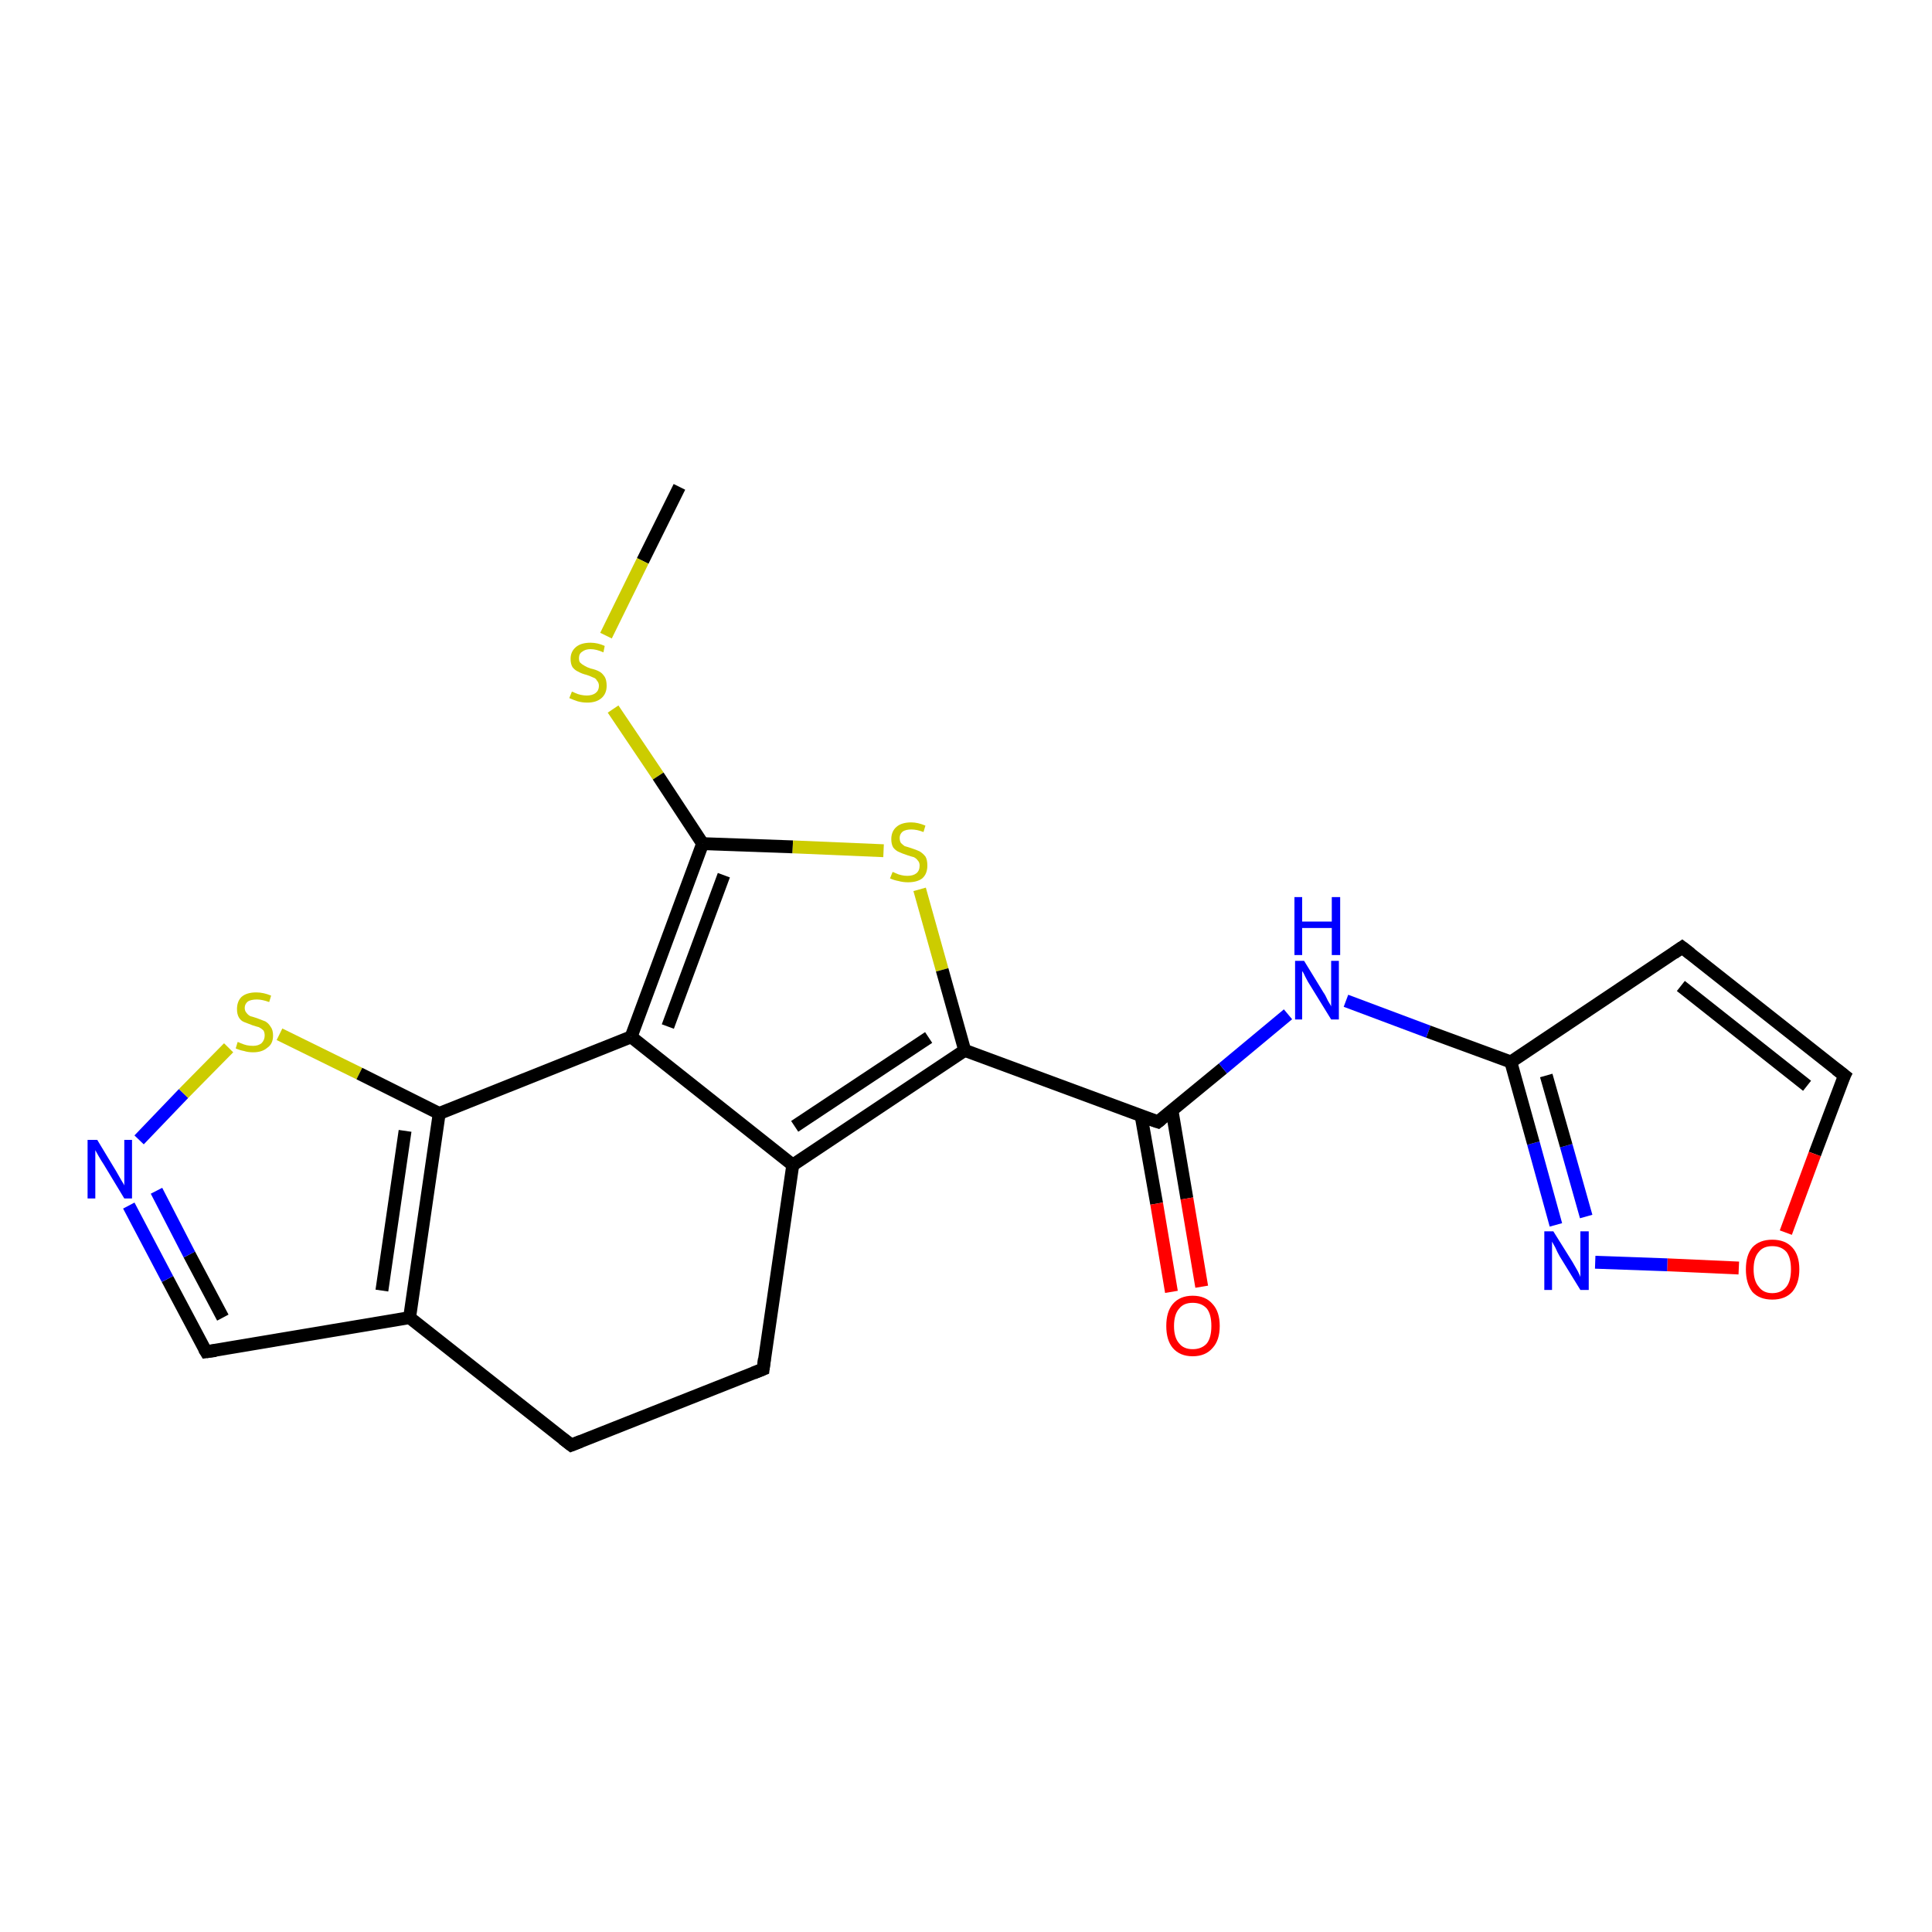 <?xml version='1.0' encoding='iso-8859-1'?>
<svg version='1.1' baseProfile='full'
              xmlns='http://www.w3.org/2000/svg'
                      xmlns:rdkit='http://www.rdkit.org/xml'
                      xmlns:xlink='http://www.w3.org/1999/xlink'
                  xml:space='preserve'
width='300px' height='300px' viewBox='0 0 300 300'>
<!-- END OF HEADER -->
<rect style='opacity:1.0;fill:#FFFFFF;stroke:none' width='300.0' height='300.0' x='0.0' y='0.0'> </rect>
<path class='bond-0 atom-0 atom-1' d='M 105.5,75.6 L 99.8,87.1' style='fill:none;fill-rule:evenodd;stroke:#000000;stroke-width:2.0px;stroke-linecap:butt;stroke-linejoin:miter;stroke-opacity:1' />
<path class='bond-0 atom-0 atom-1' d='M 99.8,87.1 L 94.1,98.7' style='fill:none;fill-rule:evenodd;stroke:#CCCC00;stroke-width:2.0px;stroke-linecap:butt;stroke-linejoin:miter;stroke-opacity:1' />
<path class='bond-1 atom-1 atom-2' d='M 95.2,110.1 L 102.2,120.5' style='fill:none;fill-rule:evenodd;stroke:#CCCC00;stroke-width:2.0px;stroke-linecap:butt;stroke-linejoin:miter;stroke-opacity:1' />
<path class='bond-1 atom-1 atom-2' d='M 102.2,120.5 L 109.1,131.0' style='fill:none;fill-rule:evenodd;stroke:#000000;stroke-width:2.0px;stroke-linecap:butt;stroke-linejoin:miter;stroke-opacity:1' />
<path class='bond-2 atom-2 atom-3' d='M 109.1,131.0 L 123.1,131.5' style='fill:none;fill-rule:evenodd;stroke:#000000;stroke-width:2.0px;stroke-linecap:butt;stroke-linejoin:miter;stroke-opacity:1' />
<path class='bond-2 atom-2 atom-3' d='M 123.1,131.5 L 137.2,132.1' style='fill:none;fill-rule:evenodd;stroke:#CCCC00;stroke-width:2.0px;stroke-linecap:butt;stroke-linejoin:miter;stroke-opacity:1' />
<path class='bond-3 atom-3 atom-4' d='M 142.8,138.1 L 146.3,150.6' style='fill:none;fill-rule:evenodd;stroke:#CCCC00;stroke-width:2.0px;stroke-linecap:butt;stroke-linejoin:miter;stroke-opacity:1' />
<path class='bond-3 atom-3 atom-4' d='M 146.3,150.6 L 149.8,163.1' style='fill:none;fill-rule:evenodd;stroke:#000000;stroke-width:2.0px;stroke-linecap:butt;stroke-linejoin:miter;stroke-opacity:1' />
<path class='bond-4 atom-4 atom-5' d='M 149.8,163.1 L 179.8,174.2' style='fill:none;fill-rule:evenodd;stroke:#000000;stroke-width:2.0px;stroke-linecap:butt;stroke-linejoin:miter;stroke-opacity:1' />
<path class='bond-5 atom-5 atom-6' d='M 177.2,173.3 L 179.6,186.9' style='fill:none;fill-rule:evenodd;stroke:#000000;stroke-width:2.0px;stroke-linecap:butt;stroke-linejoin:miter;stroke-opacity:1' />
<path class='bond-5 atom-5 atom-6' d='M 179.6,186.9 L 181.9,200.6' style='fill:none;fill-rule:evenodd;stroke:#FF0000;stroke-width:2.0px;stroke-linecap:butt;stroke-linejoin:miter;stroke-opacity:1' />
<path class='bond-5 atom-5 atom-6' d='M 182.0,172.5 L 184.3,186.1' style='fill:none;fill-rule:evenodd;stroke:#000000;stroke-width:2.0px;stroke-linecap:butt;stroke-linejoin:miter;stroke-opacity:1' />
<path class='bond-5 atom-5 atom-6' d='M 184.3,186.1 L 186.6,199.8' style='fill:none;fill-rule:evenodd;stroke:#FF0000;stroke-width:2.0px;stroke-linecap:butt;stroke-linejoin:miter;stroke-opacity:1' />
<path class='bond-6 atom-5 atom-7' d='M 179.8,174.2 L 189.9,165.9' style='fill:none;fill-rule:evenodd;stroke:#000000;stroke-width:2.0px;stroke-linecap:butt;stroke-linejoin:miter;stroke-opacity:1' />
<path class='bond-6 atom-5 atom-7' d='M 189.9,165.9 L 200.0,157.5' style='fill:none;fill-rule:evenodd;stroke:#0000FF;stroke-width:2.0px;stroke-linecap:butt;stroke-linejoin:miter;stroke-opacity:1' />
<path class='bond-7 atom-7 atom-8' d='M 209.0,155.4 L 221.8,160.2' style='fill:none;fill-rule:evenodd;stroke:#0000FF;stroke-width:2.0px;stroke-linecap:butt;stroke-linejoin:miter;stroke-opacity:1' />
<path class='bond-7 atom-7 atom-8' d='M 221.8,160.2 L 234.6,164.9' style='fill:none;fill-rule:evenodd;stroke:#000000;stroke-width:2.0px;stroke-linecap:butt;stroke-linejoin:miter;stroke-opacity:1' />
<path class='bond-8 atom-8 atom-9' d='M 234.6,164.9 L 261.2,147.1' style='fill:none;fill-rule:evenodd;stroke:#000000;stroke-width:2.0px;stroke-linecap:butt;stroke-linejoin:miter;stroke-opacity:1' />
<path class='bond-9 atom-9 atom-10' d='M 261.2,147.1 L 286.4,167.0' style='fill:none;fill-rule:evenodd;stroke:#000000;stroke-width:2.0px;stroke-linecap:butt;stroke-linejoin:miter;stroke-opacity:1' />
<path class='bond-9 atom-9 atom-10' d='M 261.0,153.1 L 280.6,168.6' style='fill:none;fill-rule:evenodd;stroke:#000000;stroke-width:2.0px;stroke-linecap:butt;stroke-linejoin:miter;stroke-opacity:1' />
<path class='bond-10 atom-10 atom-11' d='M 286.4,167.0 L 281.8,179.2' style='fill:none;fill-rule:evenodd;stroke:#000000;stroke-width:2.0px;stroke-linecap:butt;stroke-linejoin:miter;stroke-opacity:1' />
<path class='bond-10 atom-10 atom-11' d='M 281.8,179.2 L 277.3,191.4' style='fill:none;fill-rule:evenodd;stroke:#FF0000;stroke-width:2.0px;stroke-linecap:butt;stroke-linejoin:miter;stroke-opacity:1' />
<path class='bond-11 atom-11 atom-12' d='M 270.0,196.9 L 258.9,196.4' style='fill:none;fill-rule:evenodd;stroke:#FF0000;stroke-width:2.0px;stroke-linecap:butt;stroke-linejoin:miter;stroke-opacity:1' />
<path class='bond-11 atom-11 atom-12' d='M 258.9,196.4 L 247.7,196.0' style='fill:none;fill-rule:evenodd;stroke:#0000FF;stroke-width:2.0px;stroke-linecap:butt;stroke-linejoin:miter;stroke-opacity:1' />
<path class='bond-12 atom-4 atom-13' d='M 149.8,163.1 L 123.1,180.9' style='fill:none;fill-rule:evenodd;stroke:#000000;stroke-width:2.0px;stroke-linecap:butt;stroke-linejoin:miter;stroke-opacity:1' />
<path class='bond-12 atom-4 atom-13' d='M 144.2,161.1 L 123.4,174.9' style='fill:none;fill-rule:evenodd;stroke:#000000;stroke-width:2.0px;stroke-linecap:butt;stroke-linejoin:miter;stroke-opacity:1' />
<path class='bond-13 atom-13 atom-14' d='M 123.1,180.9 L 118.5,212.6' style='fill:none;fill-rule:evenodd;stroke:#000000;stroke-width:2.0px;stroke-linecap:butt;stroke-linejoin:miter;stroke-opacity:1' />
<path class='bond-14 atom-14 atom-15' d='M 118.5,212.6 L 88.7,224.4' style='fill:none;fill-rule:evenodd;stroke:#000000;stroke-width:2.0px;stroke-linecap:butt;stroke-linejoin:miter;stroke-opacity:1' />
<path class='bond-15 atom-15 atom-16' d='M 88.7,224.4 L 63.6,204.6' style='fill:none;fill-rule:evenodd;stroke:#000000;stroke-width:2.0px;stroke-linecap:butt;stroke-linejoin:miter;stroke-opacity:1' />
<path class='bond-16 atom-16 atom-17' d='M 63.6,204.6 L 32.0,209.9' style='fill:none;fill-rule:evenodd;stroke:#000000;stroke-width:2.0px;stroke-linecap:butt;stroke-linejoin:miter;stroke-opacity:1' />
<path class='bond-17 atom-17 atom-18' d='M 32.0,209.9 L 26.0,198.6' style='fill:none;fill-rule:evenodd;stroke:#000000;stroke-width:2.0px;stroke-linecap:butt;stroke-linejoin:miter;stroke-opacity:1' />
<path class='bond-17 atom-17 atom-18' d='M 26.0,198.6 L 20.0,187.2' style='fill:none;fill-rule:evenodd;stroke:#0000FF;stroke-width:2.0px;stroke-linecap:butt;stroke-linejoin:miter;stroke-opacity:1' />
<path class='bond-17 atom-17 atom-18' d='M 34.6,204.6 L 29.4,194.8' style='fill:none;fill-rule:evenodd;stroke:#000000;stroke-width:2.0px;stroke-linecap:butt;stroke-linejoin:miter;stroke-opacity:1' />
<path class='bond-17 atom-17 atom-18' d='M 29.4,194.8 L 24.3,184.9' style='fill:none;fill-rule:evenodd;stroke:#0000FF;stroke-width:2.0px;stroke-linecap:butt;stroke-linejoin:miter;stroke-opacity:1' />
<path class='bond-18 atom-18 atom-19' d='M 21.6,177.0 L 28.5,169.8' style='fill:none;fill-rule:evenodd;stroke:#0000FF;stroke-width:2.0px;stroke-linecap:butt;stroke-linejoin:miter;stroke-opacity:1' />
<path class='bond-18 atom-18 atom-19' d='M 28.5,169.8 L 35.5,162.7' style='fill:none;fill-rule:evenodd;stroke:#CCCC00;stroke-width:2.0px;stroke-linecap:butt;stroke-linejoin:miter;stroke-opacity:1' />
<path class='bond-19 atom-19 atom-20' d='M 43.4,160.6 L 55.8,166.7' style='fill:none;fill-rule:evenodd;stroke:#CCCC00;stroke-width:2.0px;stroke-linecap:butt;stroke-linejoin:miter;stroke-opacity:1' />
<path class='bond-19 atom-19 atom-20' d='M 55.8,166.7 L 68.2,172.9' style='fill:none;fill-rule:evenodd;stroke:#000000;stroke-width:2.0px;stroke-linecap:butt;stroke-linejoin:miter;stroke-opacity:1' />
<path class='bond-20 atom-20 atom-21' d='M 68.2,172.9 L 98.0,161.0' style='fill:none;fill-rule:evenodd;stroke:#000000;stroke-width:2.0px;stroke-linecap:butt;stroke-linejoin:miter;stroke-opacity:1' />
<path class='bond-21 atom-21 atom-2' d='M 98.0,161.0 L 109.1,131.0' style='fill:none;fill-rule:evenodd;stroke:#000000;stroke-width:2.0px;stroke-linecap:butt;stroke-linejoin:miter;stroke-opacity:1' />
<path class='bond-21 atom-21 atom-2' d='M 103.7,159.4 L 112.4,135.9' style='fill:none;fill-rule:evenodd;stroke:#000000;stroke-width:2.0px;stroke-linecap:butt;stroke-linejoin:miter;stroke-opacity:1' />
<path class='bond-22 atom-12 atom-8' d='M 241.6,190.2 L 238.1,177.5' style='fill:none;fill-rule:evenodd;stroke:#0000FF;stroke-width:2.0px;stroke-linecap:butt;stroke-linejoin:miter;stroke-opacity:1' />
<path class='bond-22 atom-12 atom-8' d='M 238.1,177.5 L 234.6,164.9' style='fill:none;fill-rule:evenodd;stroke:#000000;stroke-width:2.0px;stroke-linecap:butt;stroke-linejoin:miter;stroke-opacity:1' />
<path class='bond-22 atom-12 atom-8' d='M 246.3,188.9 L 243.2,177.9' style='fill:none;fill-rule:evenodd;stroke:#0000FF;stroke-width:2.0px;stroke-linecap:butt;stroke-linejoin:miter;stroke-opacity:1' />
<path class='bond-22 atom-12 atom-8' d='M 243.2,177.9 L 240.1,167.0' style='fill:none;fill-rule:evenodd;stroke:#000000;stroke-width:2.0px;stroke-linecap:butt;stroke-linejoin:miter;stroke-opacity:1' />
<path class='bond-23 atom-21 atom-13' d='M 98.0,161.0 L 123.1,180.9' style='fill:none;fill-rule:evenodd;stroke:#000000;stroke-width:2.0px;stroke-linecap:butt;stroke-linejoin:miter;stroke-opacity:1' />
<path class='bond-24 atom-20 atom-16' d='M 68.2,172.9 L 63.6,204.6' style='fill:none;fill-rule:evenodd;stroke:#000000;stroke-width:2.0px;stroke-linecap:butt;stroke-linejoin:miter;stroke-opacity:1' />
<path class='bond-24 atom-20 atom-16' d='M 62.9,175.6 L 59.3,200.4' style='fill:none;fill-rule:evenodd;stroke:#000000;stroke-width:2.0px;stroke-linecap:butt;stroke-linejoin:miter;stroke-opacity:1' />
<path d='M 178.3,173.7 L 179.8,174.2 L 180.3,173.8' style='fill:none;stroke:#000000;stroke-width:2.0px;stroke-linecap:butt;stroke-linejoin:miter;stroke-opacity:1;' />
<path d='M 259.9,148.0 L 261.2,147.1 L 262.5,148.1' style='fill:none;stroke:#000000;stroke-width:2.0px;stroke-linecap:butt;stroke-linejoin:miter;stroke-opacity:1;' />
<path d='M 285.1,166.0 L 286.4,167.0 L 286.1,167.6' style='fill:none;stroke:#000000;stroke-width:2.0px;stroke-linecap:butt;stroke-linejoin:miter;stroke-opacity:1;' />
<path d='M 118.7,211.0 L 118.5,212.6 L 117.0,213.2' style='fill:none;stroke:#000000;stroke-width:2.0px;stroke-linecap:butt;stroke-linejoin:miter;stroke-opacity:1;' />
<path d='M 90.2,223.8 L 88.7,224.4 L 87.4,223.4' style='fill:none;stroke:#000000;stroke-width:2.0px;stroke-linecap:butt;stroke-linejoin:miter;stroke-opacity:1;' />
<path d='M 33.5,209.7 L 32.0,209.9 L 31.7,209.4' style='fill:none;stroke:#000000;stroke-width:2.0px;stroke-linecap:butt;stroke-linejoin:miter;stroke-opacity:1;' />
<path class='atom-1' d='M 88.8 107.4
Q 88.9 107.4, 89.3 107.6
Q 89.7 107.8, 90.2 107.9
Q 90.7 108.0, 91.1 108.0
Q 92.0 108.0, 92.5 107.6
Q 93.0 107.2, 93.0 106.5
Q 93.0 106.0, 92.7 105.7
Q 92.5 105.3, 92.1 105.2
Q 91.7 105.0, 91.1 104.8
Q 90.3 104.6, 89.8 104.3
Q 89.3 104.1, 88.9 103.6
Q 88.6 103.1, 88.6 102.3
Q 88.6 101.2, 89.4 100.5
Q 90.2 99.8, 91.7 99.8
Q 92.8 99.8, 93.9 100.3
L 93.7 101.3
Q 92.6 100.8, 91.7 100.8
Q 90.9 100.8, 90.4 101.2
Q 89.9 101.5, 89.9 102.2
Q 89.9 102.7, 90.1 102.9
Q 90.4 103.2, 90.8 103.4
Q 91.1 103.6, 91.7 103.8
Q 92.6 104.0, 93.1 104.3
Q 93.5 104.5, 93.9 105.1
Q 94.2 105.6, 94.2 106.5
Q 94.2 107.7, 93.4 108.4
Q 92.6 109.1, 91.2 109.1
Q 90.4 109.1, 89.7 108.9
Q 89.1 108.7, 88.4 108.4
L 88.8 107.4
' fill='#CCCC00'/>
<path class='atom-3' d='M 138.6 135.4
Q 138.7 135.4, 139.1 135.6
Q 139.5 135.8, 140.0 135.9
Q 140.4 136.0, 140.9 136.0
Q 141.8 136.0, 142.3 135.6
Q 142.8 135.2, 142.8 134.4
Q 142.8 133.9, 142.5 133.6
Q 142.3 133.3, 141.9 133.1
Q 141.5 133.0, 140.9 132.8
Q 140.0 132.5, 139.6 132.3
Q 139.1 132.1, 138.7 131.6
Q 138.4 131.1, 138.4 130.3
Q 138.4 129.1, 139.2 128.4
Q 140.0 127.7, 141.5 127.7
Q 142.5 127.7, 143.7 128.2
L 143.4 129.2
Q 142.4 128.8, 141.5 128.8
Q 140.7 128.8, 140.2 129.1
Q 139.7 129.5, 139.7 130.1
Q 139.7 130.6, 139.9 130.9
Q 140.2 131.2, 140.5 131.4
Q 140.9 131.5, 141.5 131.7
Q 142.4 132.0, 142.8 132.2
Q 143.3 132.5, 143.7 133.0
Q 144.0 133.5, 144.0 134.4
Q 144.0 135.7, 143.2 136.4
Q 142.4 137.0, 141.0 137.0
Q 140.2 137.0, 139.5 136.8
Q 138.9 136.7, 138.2 136.4
L 138.6 135.4
' fill='#CCCC00'/>
<path class='atom-6' d='M 181.1 205.9
Q 181.1 203.7, 182.1 202.5
Q 183.2 201.2, 185.2 201.2
Q 187.2 201.2, 188.3 202.5
Q 189.4 203.7, 189.4 205.9
Q 189.4 208.1, 188.3 209.3
Q 187.2 210.6, 185.2 210.6
Q 183.2 210.6, 182.1 209.3
Q 181.1 208.1, 181.1 205.9
M 185.2 209.5
Q 186.6 209.5, 187.4 208.6
Q 188.1 207.7, 188.1 205.9
Q 188.1 204.1, 187.4 203.2
Q 186.6 202.3, 185.2 202.3
Q 183.8 202.3, 183.1 203.2
Q 182.3 204.1, 182.3 205.9
Q 182.3 207.7, 183.1 208.6
Q 183.8 209.5, 185.2 209.5
' fill='#FF0000'/>
<path class='atom-7' d='M 202.5 149.2
L 205.5 154.1
Q 205.8 154.5, 206.2 155.4
Q 206.7 156.2, 206.7 156.3
L 206.7 149.2
L 207.9 149.2
L 207.9 158.3
L 206.7 158.3
L 203.5 153.1
Q 203.1 152.5, 202.7 151.7
Q 202.4 151.0, 202.2 150.8
L 202.2 158.3
L 201.1 158.3
L 201.1 149.2
L 202.5 149.2
' fill='#0000FF'/>
<path class='atom-7' d='M 201.0 139.3
L 202.2 139.3
L 202.2 143.1
L 206.8 143.1
L 206.8 139.3
L 208.1 139.3
L 208.1 148.3
L 206.8 148.3
L 206.8 144.1
L 202.2 144.1
L 202.2 148.3
L 201.0 148.3
L 201.0 139.3
' fill='#0000FF'/>
<path class='atom-11' d='M 271.1 197.1
Q 271.1 194.9, 272.1 193.7
Q 273.2 192.5, 275.2 192.5
Q 277.2 192.5, 278.3 193.7
Q 279.4 194.9, 279.4 197.1
Q 279.4 199.3, 278.3 200.6
Q 277.2 201.8, 275.2 201.8
Q 273.2 201.8, 272.1 200.6
Q 271.1 199.3, 271.1 197.1
M 275.2 200.8
Q 276.6 200.8, 277.4 199.8
Q 278.1 198.9, 278.1 197.1
Q 278.1 195.3, 277.4 194.4
Q 276.6 193.5, 275.2 193.5
Q 273.8 193.5, 273.1 194.4
Q 272.3 195.3, 272.3 197.1
Q 272.3 198.9, 273.1 199.8
Q 273.8 200.8, 275.2 200.8
' fill='#FF0000'/>
<path class='atom-12' d='M 241.2 191.2
L 244.2 196.0
Q 244.5 196.5, 245.0 197.4
Q 245.4 198.2, 245.4 198.3
L 245.4 191.2
L 246.7 191.2
L 246.7 200.3
L 245.4 200.3
L 242.2 195.1
Q 241.8 194.4, 241.5 193.7
Q 241.1 193.0, 241.0 192.8
L 241.0 200.3
L 239.8 200.3
L 239.8 191.2
L 241.2 191.2
' fill='#0000FF'/>
<path class='atom-18' d='M 15.1 177.0
L 18.0 181.8
Q 18.3 182.3, 18.8 183.2
Q 19.3 184.0, 19.3 184.1
L 19.3 177.0
L 20.5 177.0
L 20.5 186.1
L 19.3 186.1
L 16.1 180.8
Q 15.7 180.2, 15.3 179.5
Q 14.9 178.8, 14.8 178.6
L 14.8 186.1
L 13.6 186.1
L 13.6 177.0
L 15.1 177.0
' fill='#0000FF'/>
<path class='atom-19' d='M 36.9 161.8
Q 37.0 161.8, 37.4 162.0
Q 37.9 162.2, 38.3 162.3
Q 38.8 162.4, 39.3 162.4
Q 40.1 162.4, 40.6 162.0
Q 41.1 161.5, 41.1 160.8
Q 41.1 160.3, 40.9 160.0
Q 40.6 159.7, 40.2 159.5
Q 39.8 159.4, 39.2 159.2
Q 38.4 158.9, 37.9 158.7
Q 37.4 158.5, 37.1 158.0
Q 36.8 157.5, 36.8 156.7
Q 36.8 155.5, 37.5 154.8
Q 38.3 154.1, 39.8 154.1
Q 40.9 154.1, 42.1 154.6
L 41.8 155.6
Q 40.7 155.2, 39.9 155.2
Q 39.0 155.2, 38.5 155.5
Q 38.0 155.9, 38.0 156.5
Q 38.0 157.0, 38.3 157.3
Q 38.5 157.6, 38.9 157.8
Q 39.3 157.9, 39.9 158.1
Q 40.7 158.4, 41.2 158.6
Q 41.7 158.9, 42.0 159.4
Q 42.4 159.9, 42.4 160.8
Q 42.4 162.1, 41.5 162.7
Q 40.7 163.4, 39.3 163.4
Q 38.5 163.4, 37.9 163.2
Q 37.3 163.1, 36.6 162.8
L 36.9 161.8
' fill='#CCCC00'/>
</svg>
